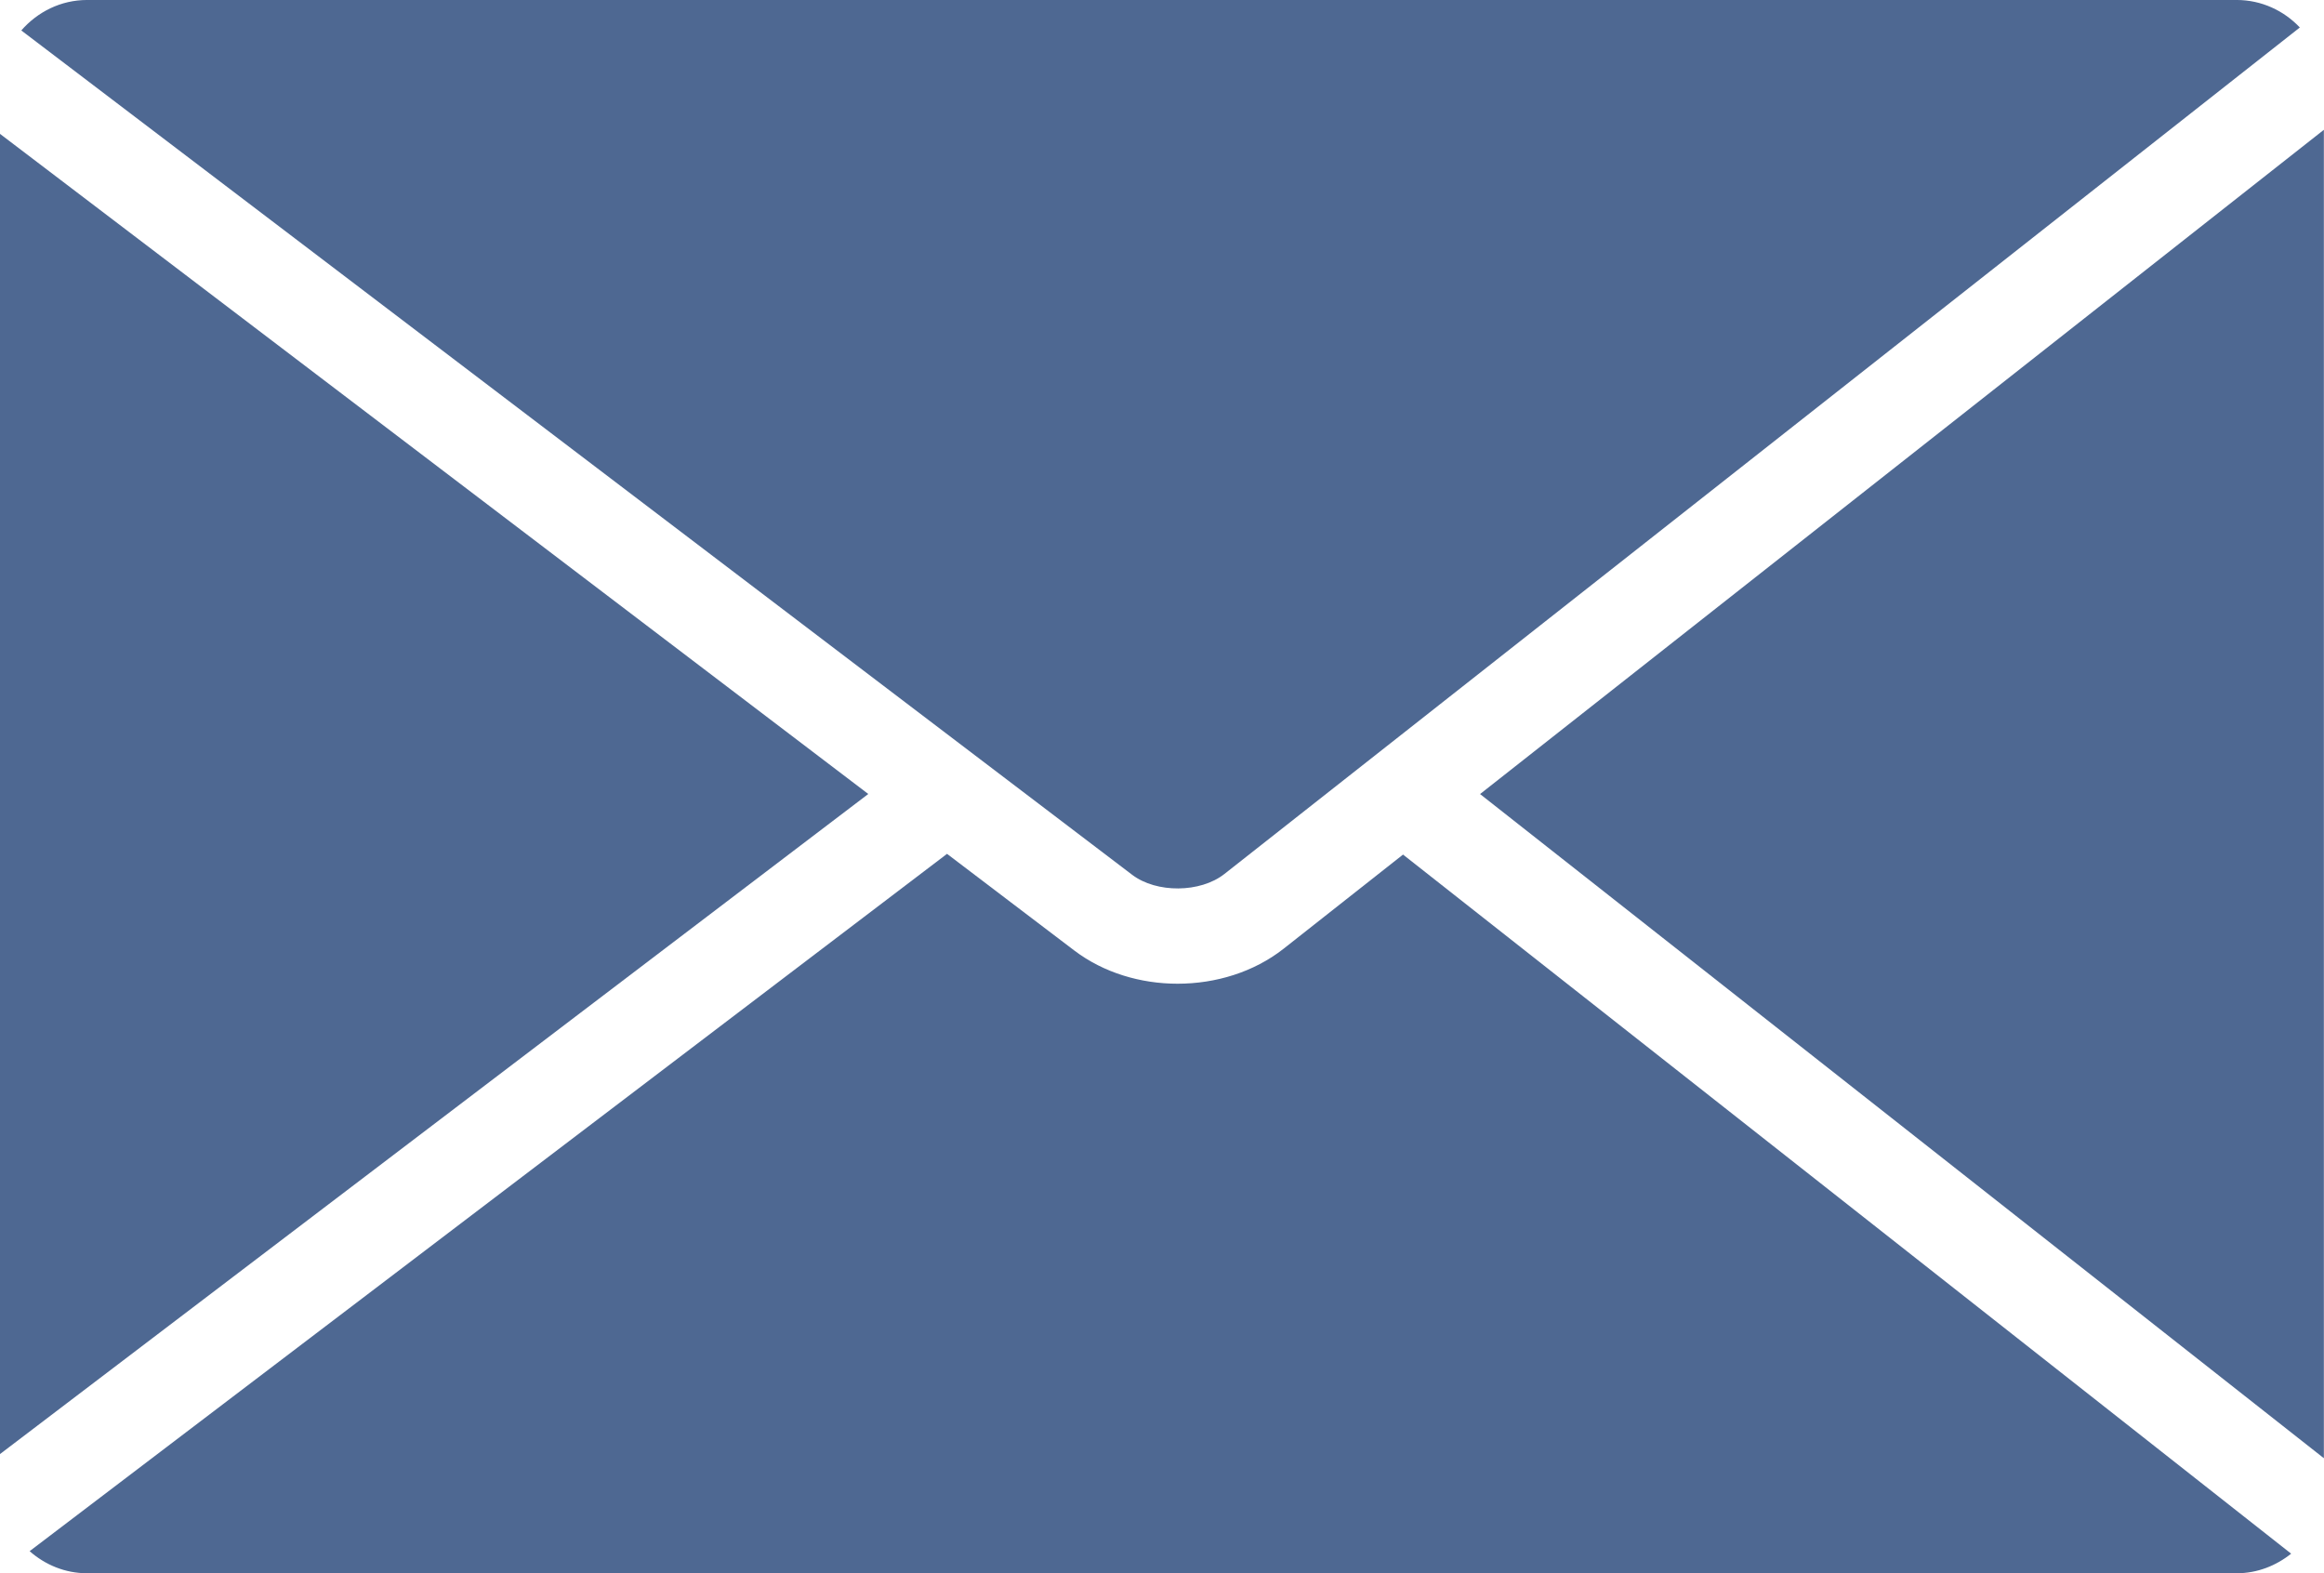 <?xml version="1.0" encoding="UTF-8" standalone="no"?><svg xmlns="http://www.w3.org/2000/svg" xmlns:xlink="http://www.w3.org/1999/xlink" fill="#000000" height="879.7" preserveAspectRatio="xMidYMid meet" version="1" viewBox="576.5 786.4 1299.6 879.7" width="1299.6" zoomAndPan="magnify"><g fill="#4e6892" id="change1_1"><path d="M 1062.051 1230.371 L 576.465 861.23 L 576.465 1599.488 Z M 1062.051 1230.371" fill="inherit"/><path d="M 1261.234 1275.07 L 1862.586 801.77 C 1853.684 792.332 1841.102 786.391 1827.285 786.391 L 625.219 786.391 C 610.465 786.391 597.438 793.086 588.41 803.426 L 1209.582 1275.531 C 1223.215 1285.918 1247.793 1285.711 1261.234 1275.07" fill="inherit"/><path d="M 1294.199 1316.973 C 1277.66 1329.941 1256.371 1336.461 1235.012 1336.461 C 1214.293 1336.461 1193.641 1330.293 1177.367 1317.973 L 1106.09 1263.84 L 593.07 1653.762 C 601.715 1661.359 612.867 1666.113 625.215 1666.113 L 1827.273 1666.113 C 1838.773 1666.113 1849.316 1661.891 1857.727 1655.16 L 1361.086 1264.25 L 1294.199 1316.973" fill="inherit"/><path d="M 1876.031 1601.789 L 1876.031 858.977 L 1404.16 1230.41 L 1876.031 1601.789" fill="inherit"/></g></svg>